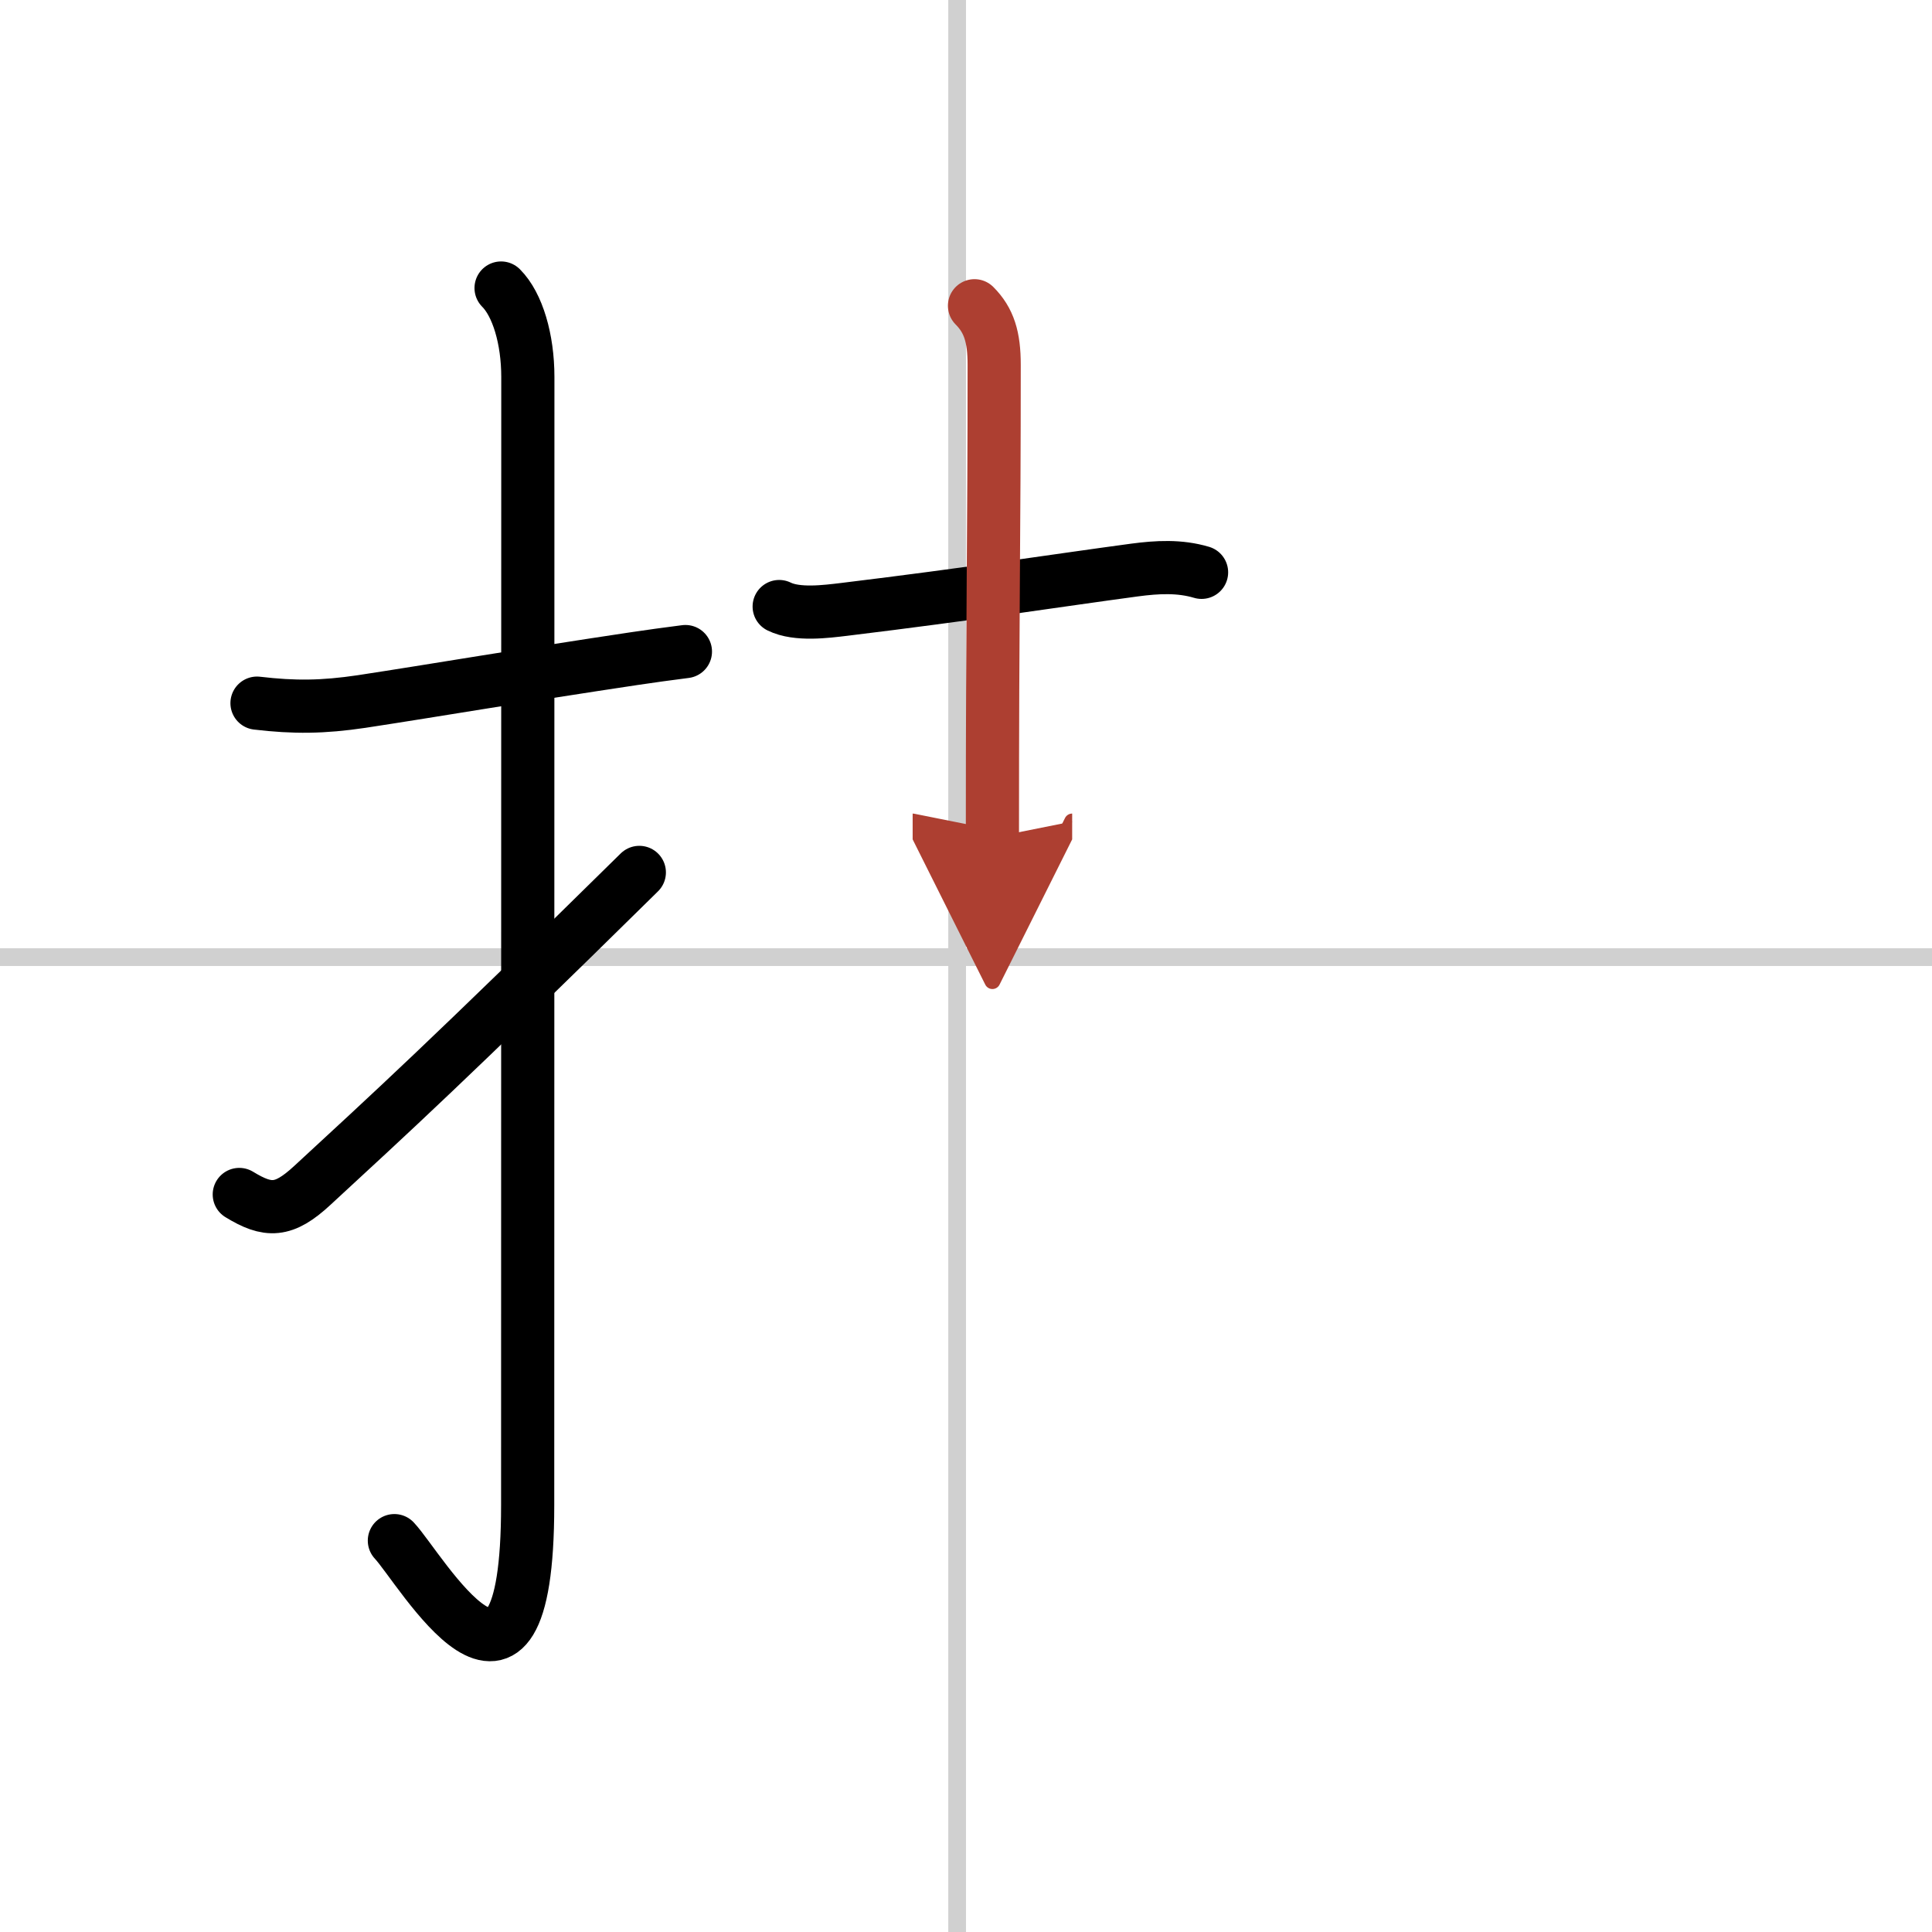 <svg width="400" height="400" viewBox="0 0 109 109" xmlns="http://www.w3.org/2000/svg"><defs><marker id="a" markerWidth="4" orient="auto" refX="1" refY="5" viewBox="0 0 10 10"><polyline points="0 0 10 5 0 10 1 5" fill="#ad3f31" stroke="#ad3f31"/></marker></defs><g fill="none" stroke="#000" stroke-linecap="round" stroke-linejoin="round" stroke-width="3"><rect width="100%" height="100%" fill="#fff" stroke="#fff"/><line x1="54" x2="54" y2="109" stroke="#d0d0d0" stroke-width="1"/><line x2="109" y1="54" y2="54" stroke="#d0d0d0" stroke-width="1"/><path d="m14.5 39.67c2.11 0.25 3.73 0.23 5.89-0.09 4.2-0.64 9.03-1.47 15.38-2.42 0.93-0.14 1.89-0.27 2.9-0.4"/><path d="m28.27 16.25c0.93 0.93 1.51 2.88 1.51 5.02 0 15.23-0.01 52.21-0.01 63.65 0 14.25-6.07 3.53-7.52 2"/><path d="m13.5 67.39c1.62 0.99 2.5 0.99 4.12-0.51 4.43-4.09 7.63-7 18.45-17.66"/><path d="m43.96 34.22c1.01 0.5 2.66 0.28 3.67 0.16 7.24-0.88 11.99-1.63 16.38-2.22 1.28-0.17 2.54-0.24 3.78 0.13"/><path d="m54.98 17.25c0.82 0.82 1.11 1.77 1.11 3.33 0 10.02-0.1 13.41-0.1 26.67" marker-end="url(#a)" stroke="#ad3f31"/></g></svg>
